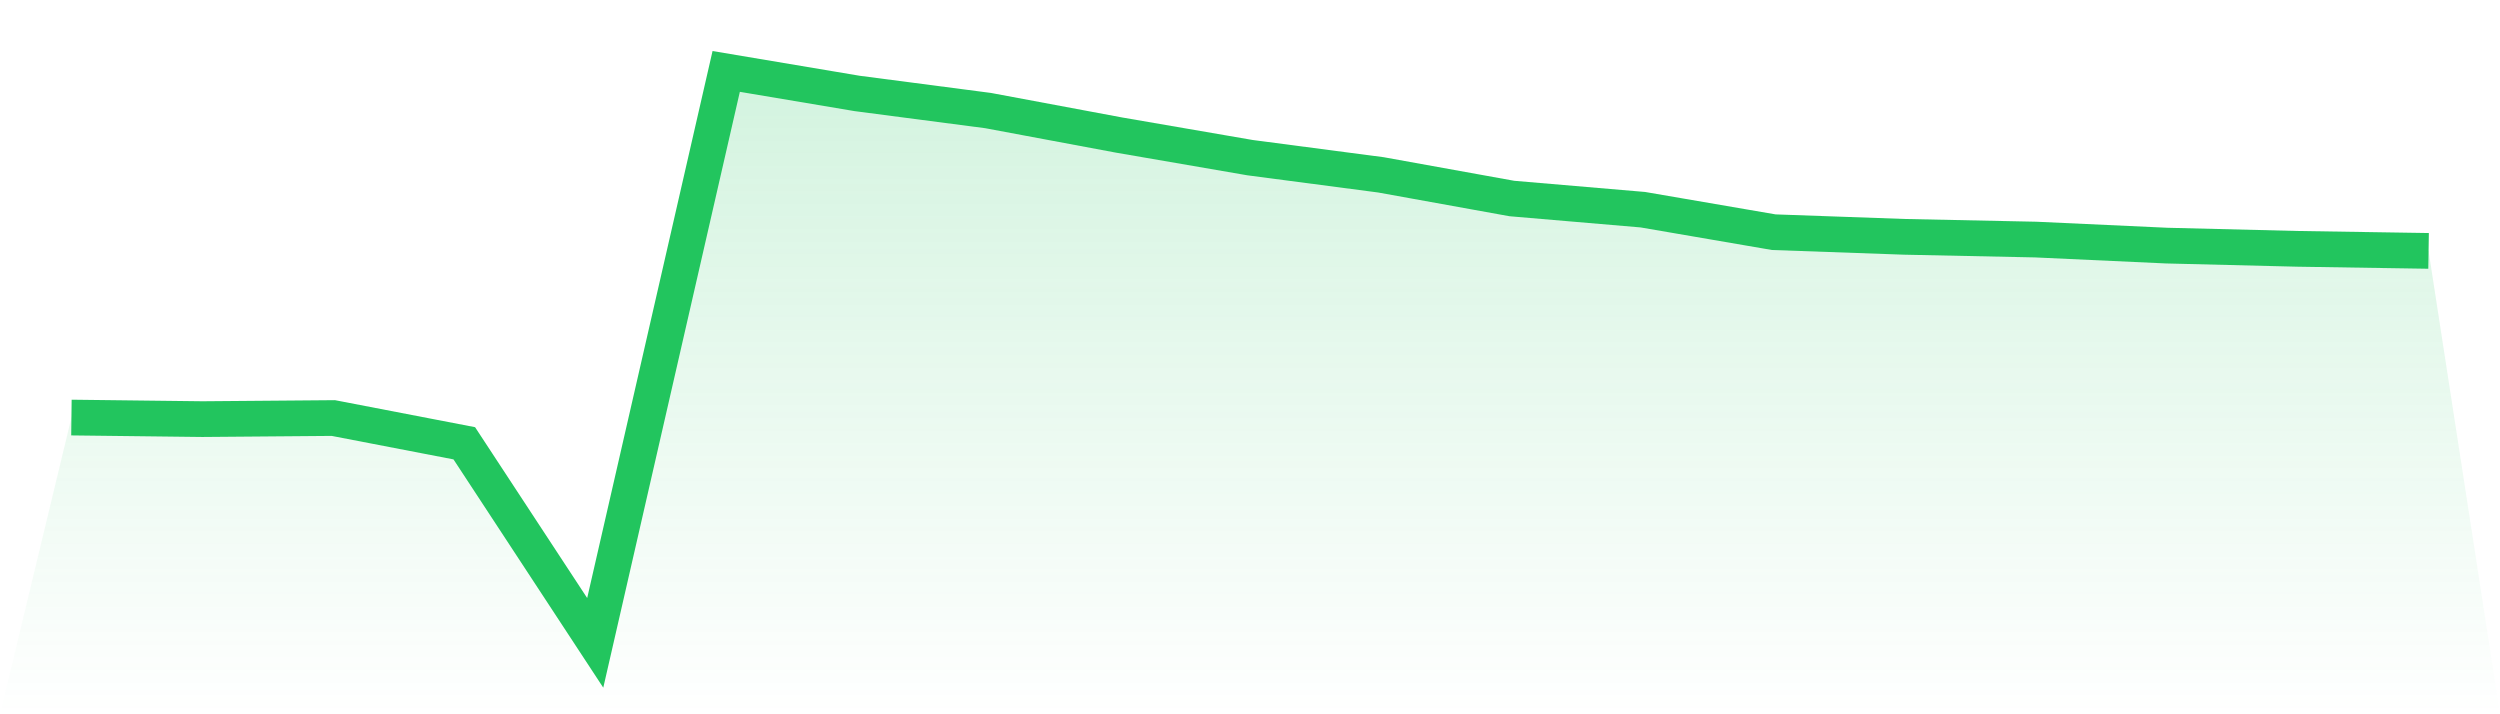 <svg viewBox="0 0 140 40" xmlns="http://www.w3.org/2000/svg">
<defs>
<linearGradient id="gradient" x1="0" x2="0" y1="0" y2="1">
<stop offset="0%" stop-color="#22c55e" stop-opacity="0.2"/>
<stop offset="100%" stop-color="#22c55e" stop-opacity="0"/>
</linearGradient>
</defs>
<path d="M4,23.383 L4,23.383 L11.333,23.471 L18.667,23.41 L26,24.824 L33.333,36 L40.667,4 L48,5.233 L55.333,6.192 L62.667,7.563 L70,8.828 L77.333,9.792 L84.667,11.117 L92,11.743 L99.333,13.003 L106.667,13.263 L114,13.416 L121.333,13.754 L128.667,13.935 L136,14.05 L140,40 L0,40 z" fill="url(#gradient)"/>
<path d="M4,23.383 L4,23.383 L11.333,23.471 L18.667,23.41 L26,24.824 L33.333,36 L40.667,4 L48,5.233 L55.333,6.192 L62.667,7.563 L70,8.828 L77.333,9.792 L84.667,11.117 L92,11.743 L99.333,13.003 L106.667,13.263 L114,13.416 L121.333,13.754 L128.667,13.935 L136,14.05" fill="none" stroke="#22c55e" stroke-width="2"/>
</svg>